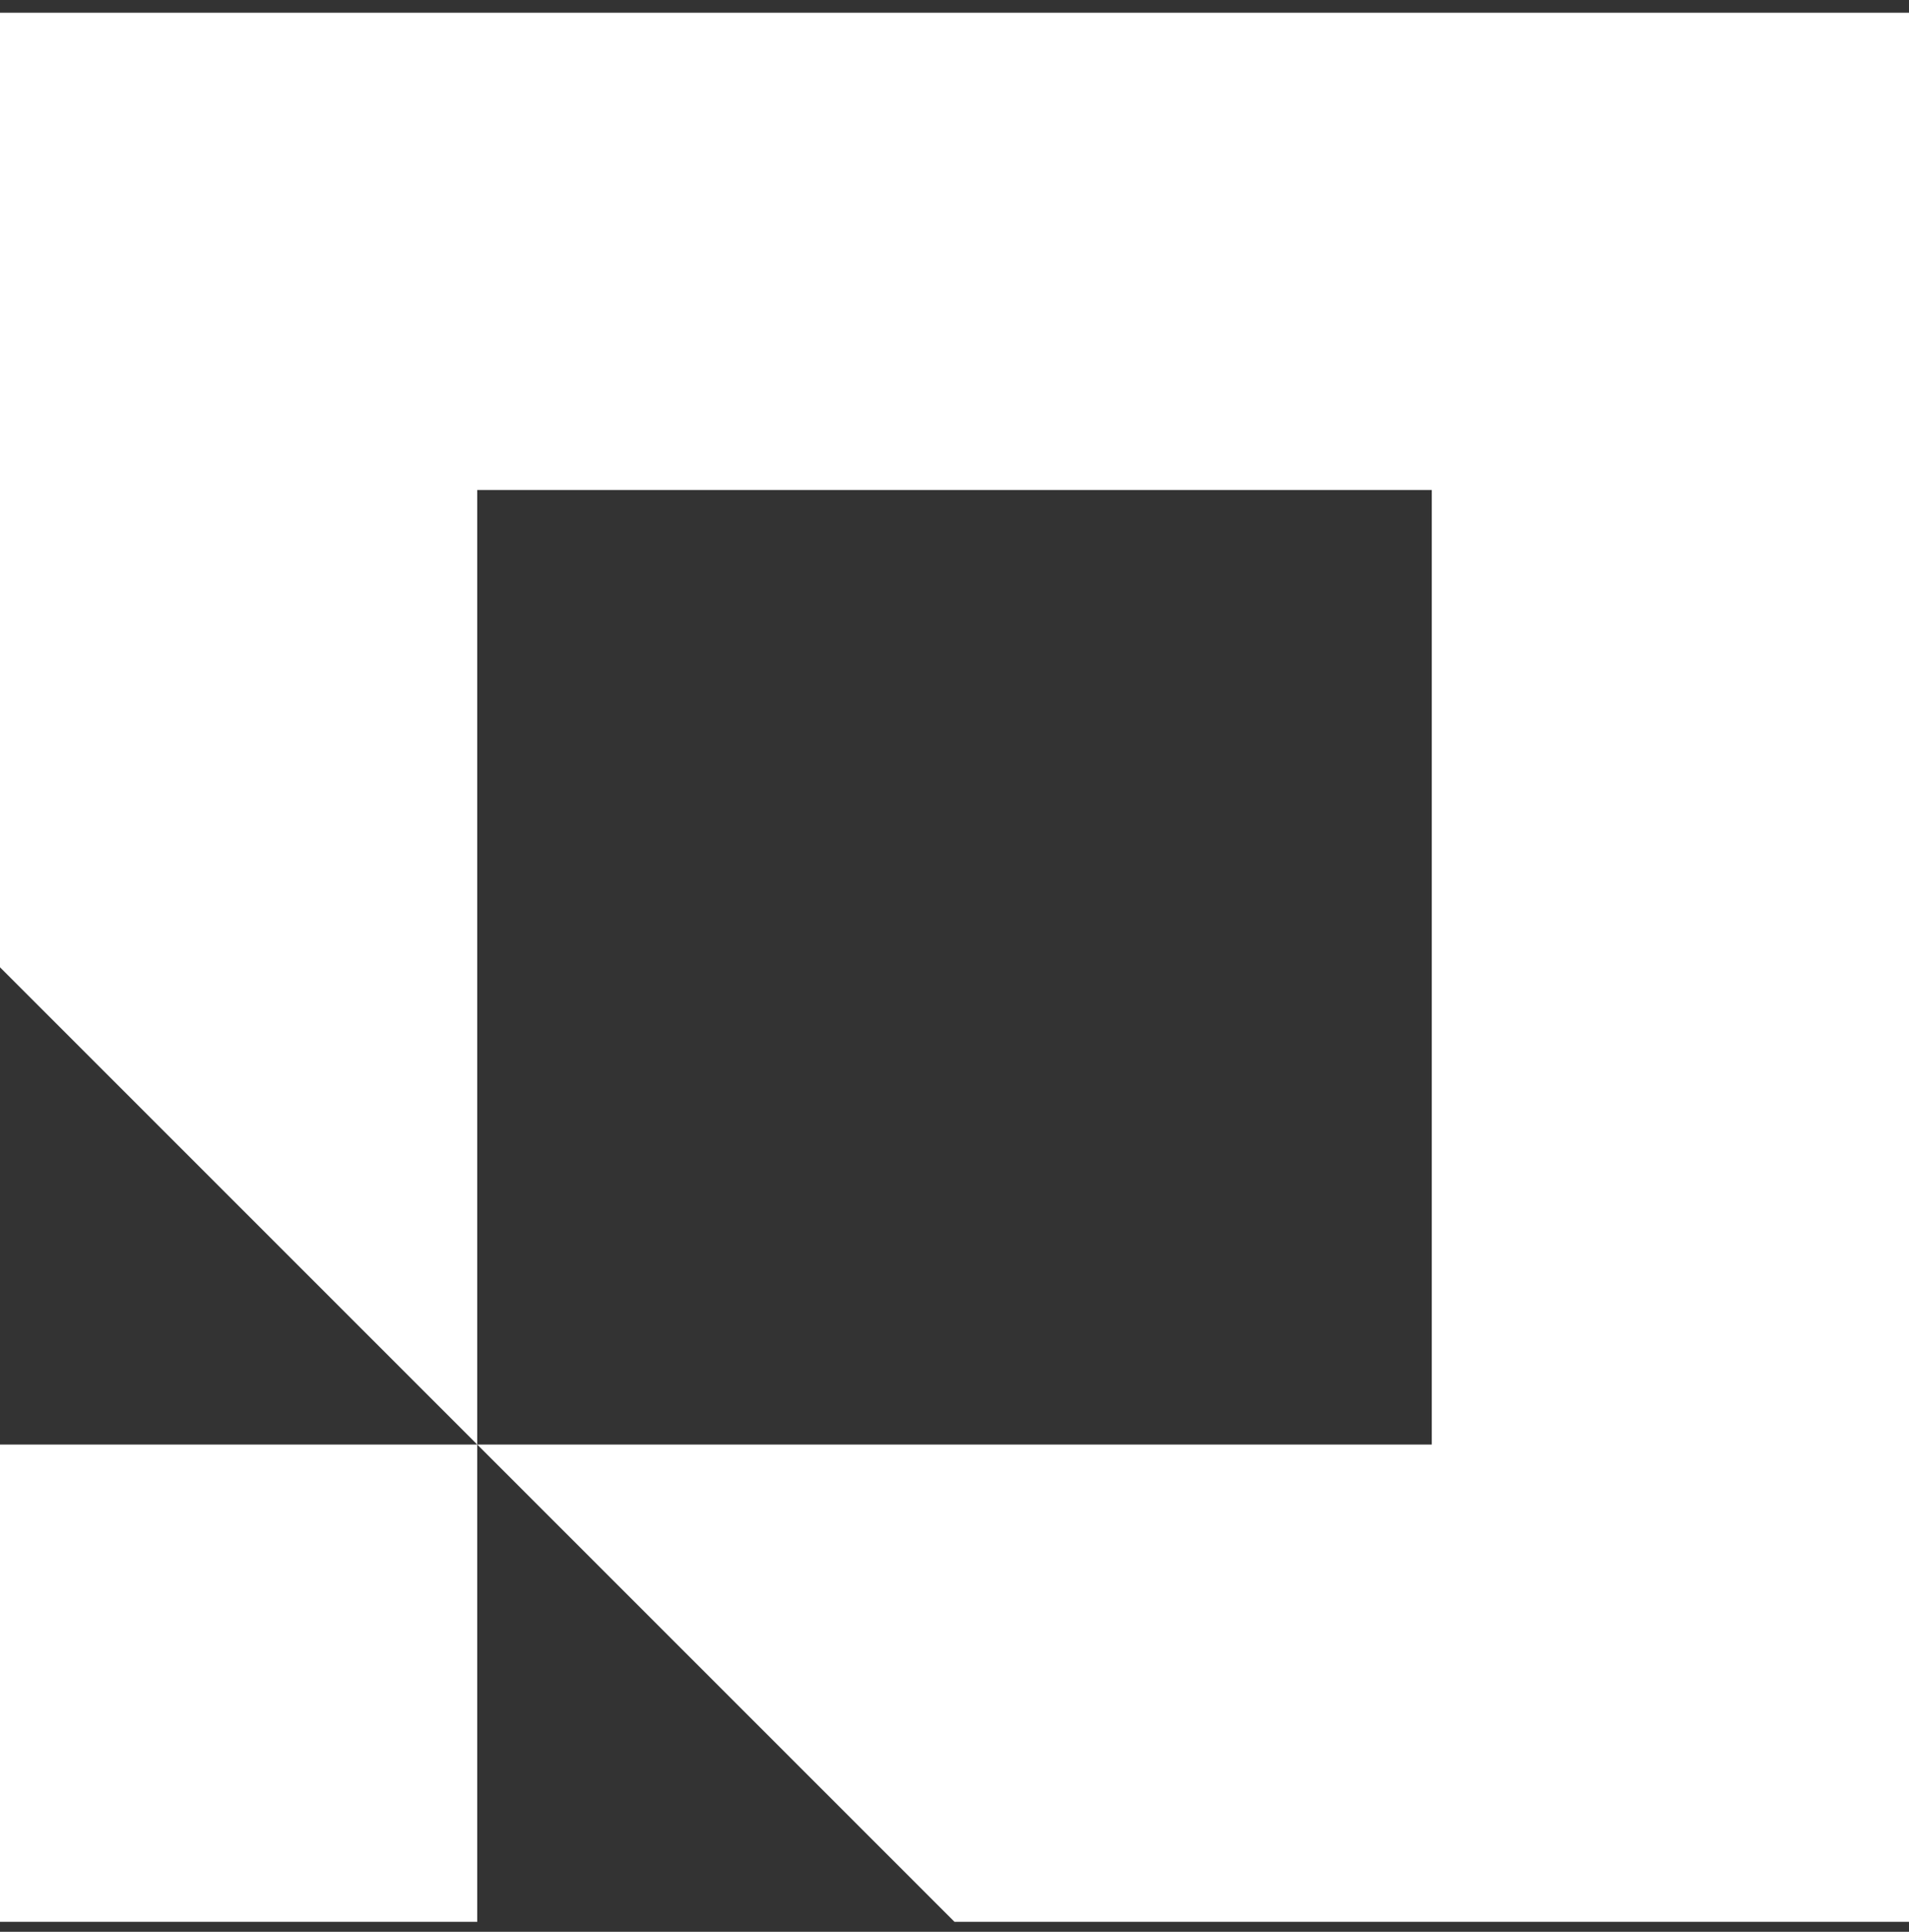 <svg width="84" height="85" viewBox="0 0 84 85" fill="none" xmlns="http://www.w3.org/2000/svg">
<rect x="0" y="0" width="84" height="85" fill="#333333" stroke="none"/>
<path fill-rule="evenodd" clip-rule="evenodd" d="M84 0.561H0V84.561H84V0.561ZM63 21.561H21V63.561H63V21.561ZM21 63.561H0V42.561L21 63.561ZM21 63.561V84.561H42L21 63.561Z" fill="white"/>
</svg>
